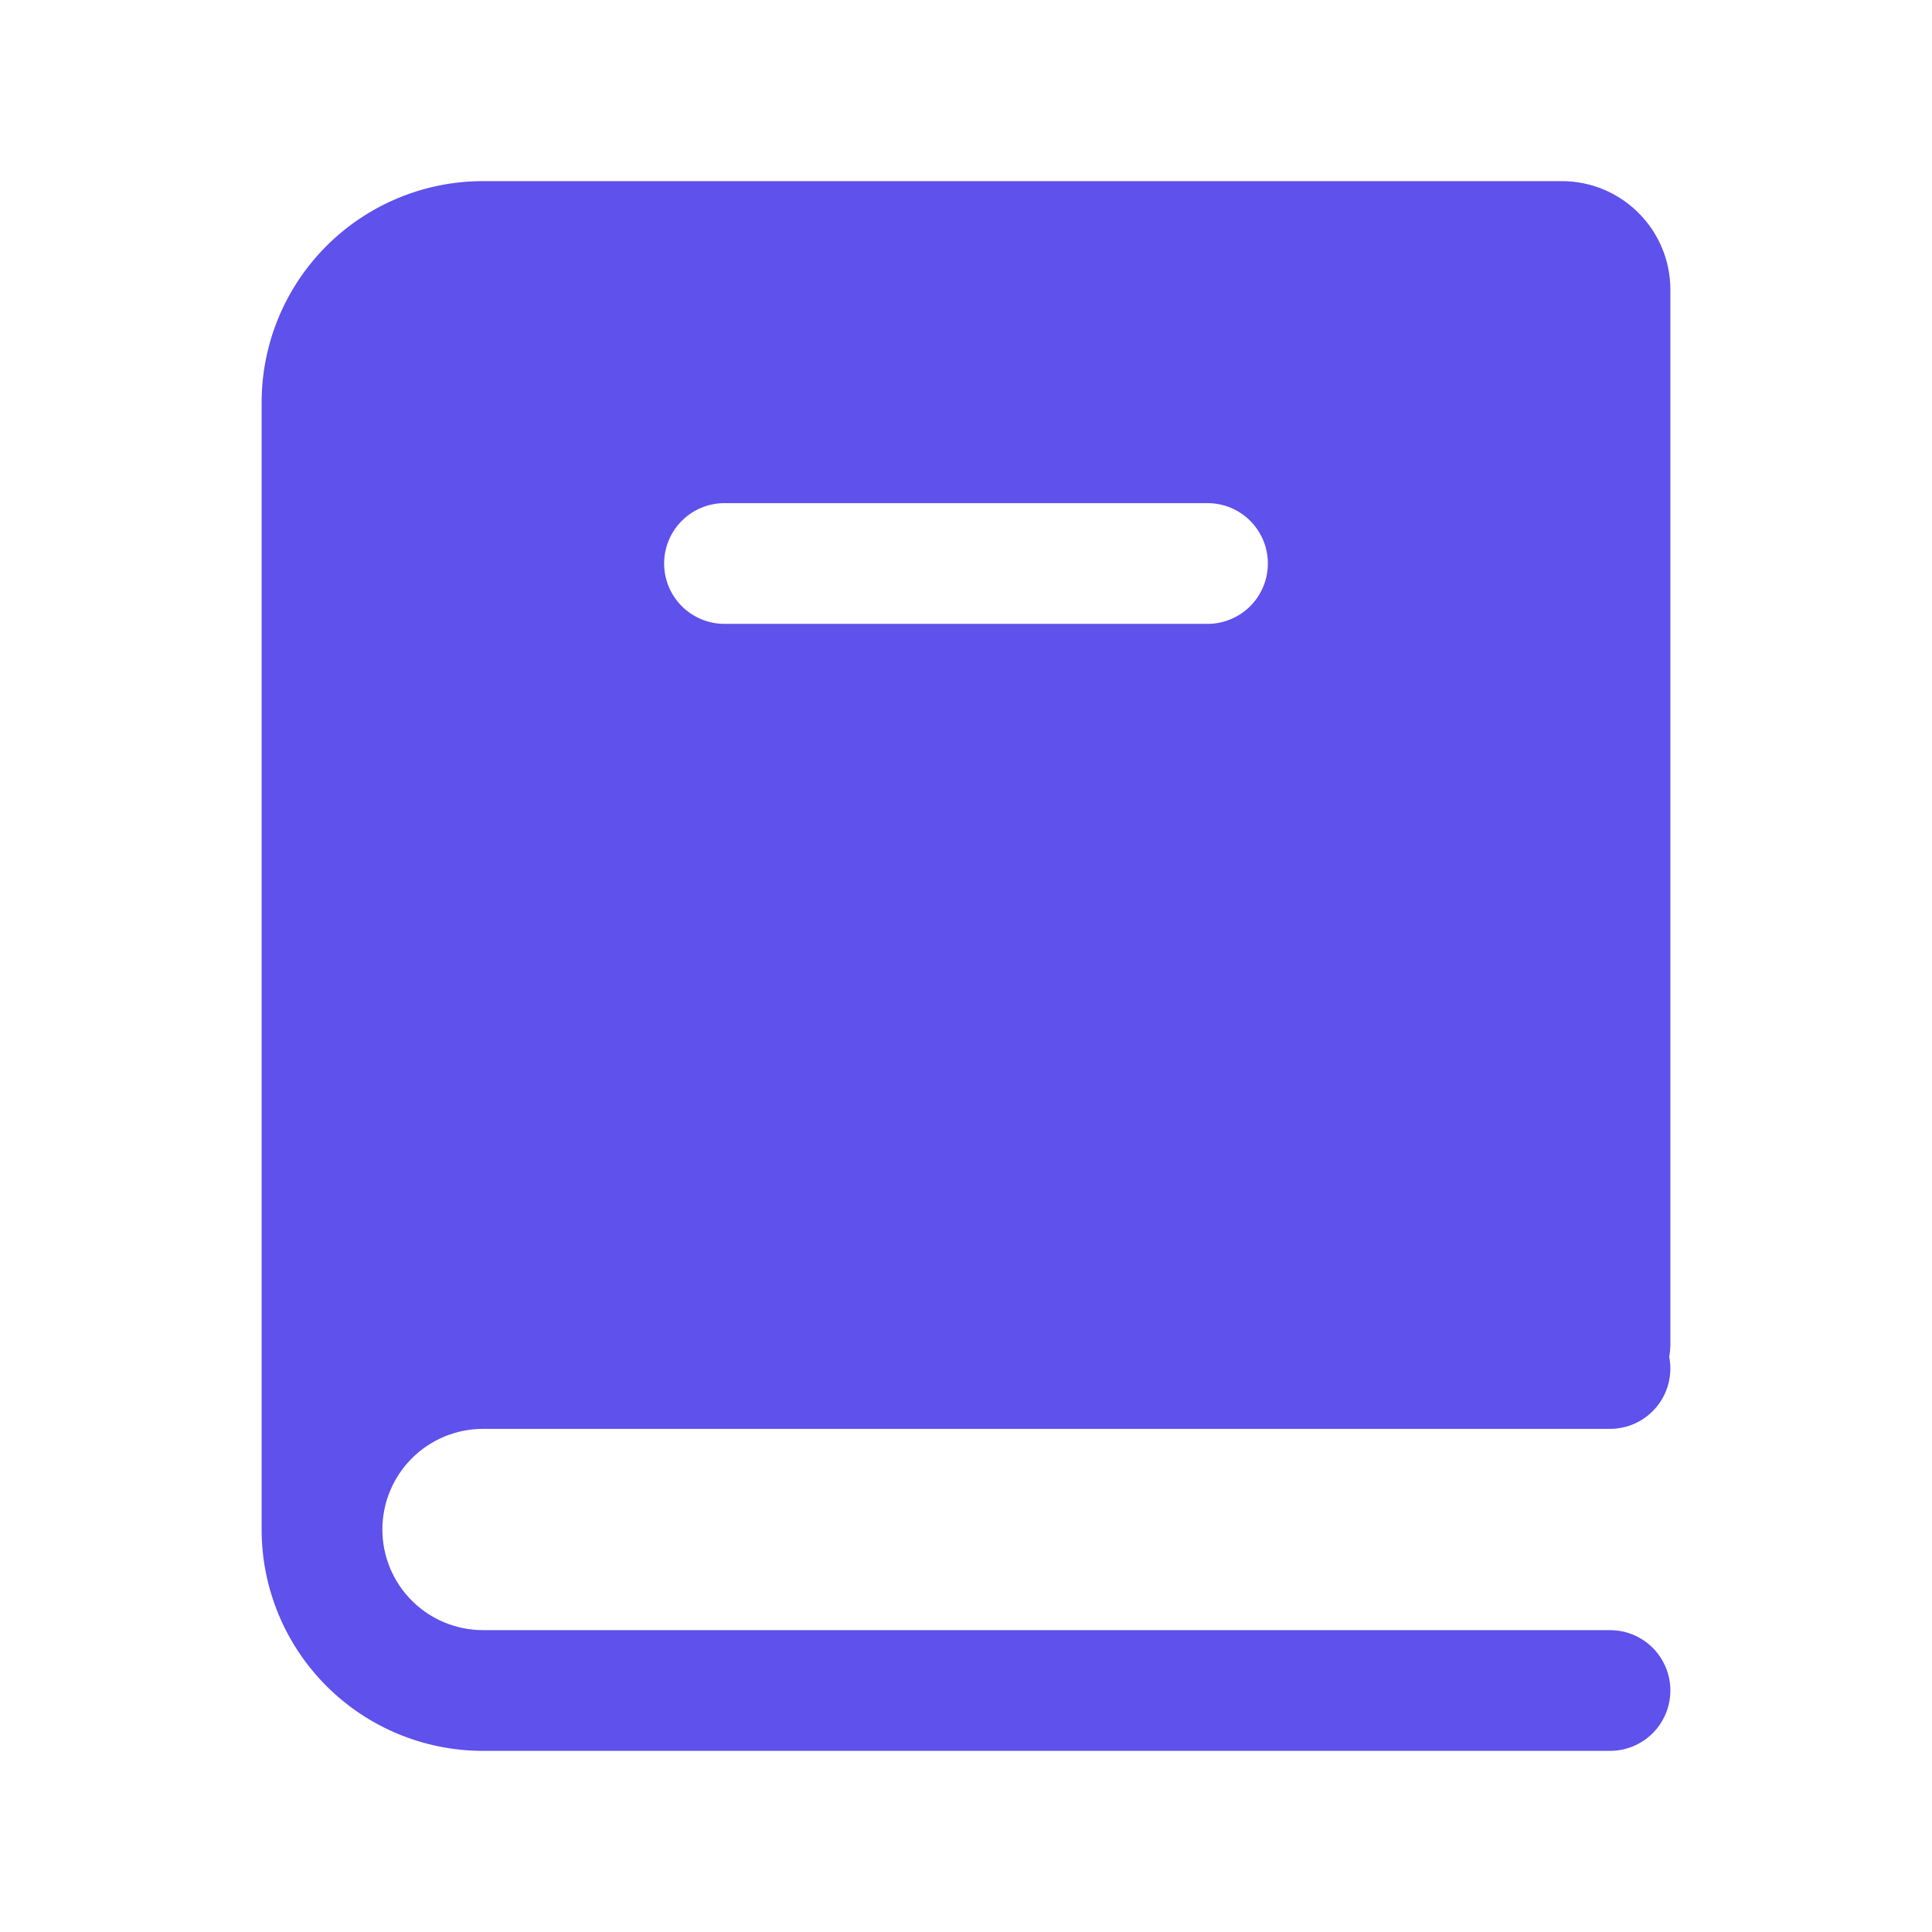 <svg width="144" height="144" viewBox="0 0 144 144" fill="none" xmlns="http://www.w3.org/2000/svg">
<path fill-rule="evenodd" clip-rule="evenodd" d="M124.5 100.284C124.493 100.572 124.465 100.858 124.416 101.142C124.543 101.793 124.523 102.465 124.36 103.108C124.197 103.751 123.893 104.35 123.471 104.862C123.049 105.374 122.519 105.786 121.919 106.07C121.319 106.353 120.664 106.5 120 106.5H36C35.015 106.5 34.04 106.694 33.13 107.071C32.22 107.448 31.393 108 30.697 108.697C30 109.393 29.448 110.22 29.071 111.13C28.694 112.04 28.5 113.015 28.5 114C28.5 114.985 28.694 115.96 29.071 116.87C29.448 117.78 30 118.607 30.697 119.303C31.393 120 32.22 120.552 33.13 120.929C34.04 121.306 35.015 121.5 36 121.5H120C121.193 121.5 122.338 121.974 123.182 122.818C124.026 123.662 124.5 124.807 124.5 126C124.5 127.193 124.026 128.338 123.182 129.182C122.338 130.026 121.193 130.5 120 130.5H36C31.624 130.5 27.427 128.762 24.333 125.667C21.238 122.573 19.5 118.376 19.5 114V30C19.5 25.624 21.238 21.427 24.333 18.333C27.427 15.238 31.624 13.5 36 13.5H116.4C120.876 13.5 124.5 17.124 124.5 21.6V100.284ZM54 37.5C52.806 37.5 51.662 37.974 50.818 38.818C49.974 39.662 49.5 40.806 49.5 42C49.5 43.194 49.974 44.338 50.818 45.182C51.662 46.026 52.806 46.5 54 46.5H90C91.194 46.5 92.338 46.026 93.182 45.182C94.026 44.338 94.5 43.194 94.5 42C94.5 40.806 94.026 39.662 93.182 38.818C92.338 37.974 91.194 37.5 90 37.5H54Z" fill="#5E51EC"/>
</svg>
